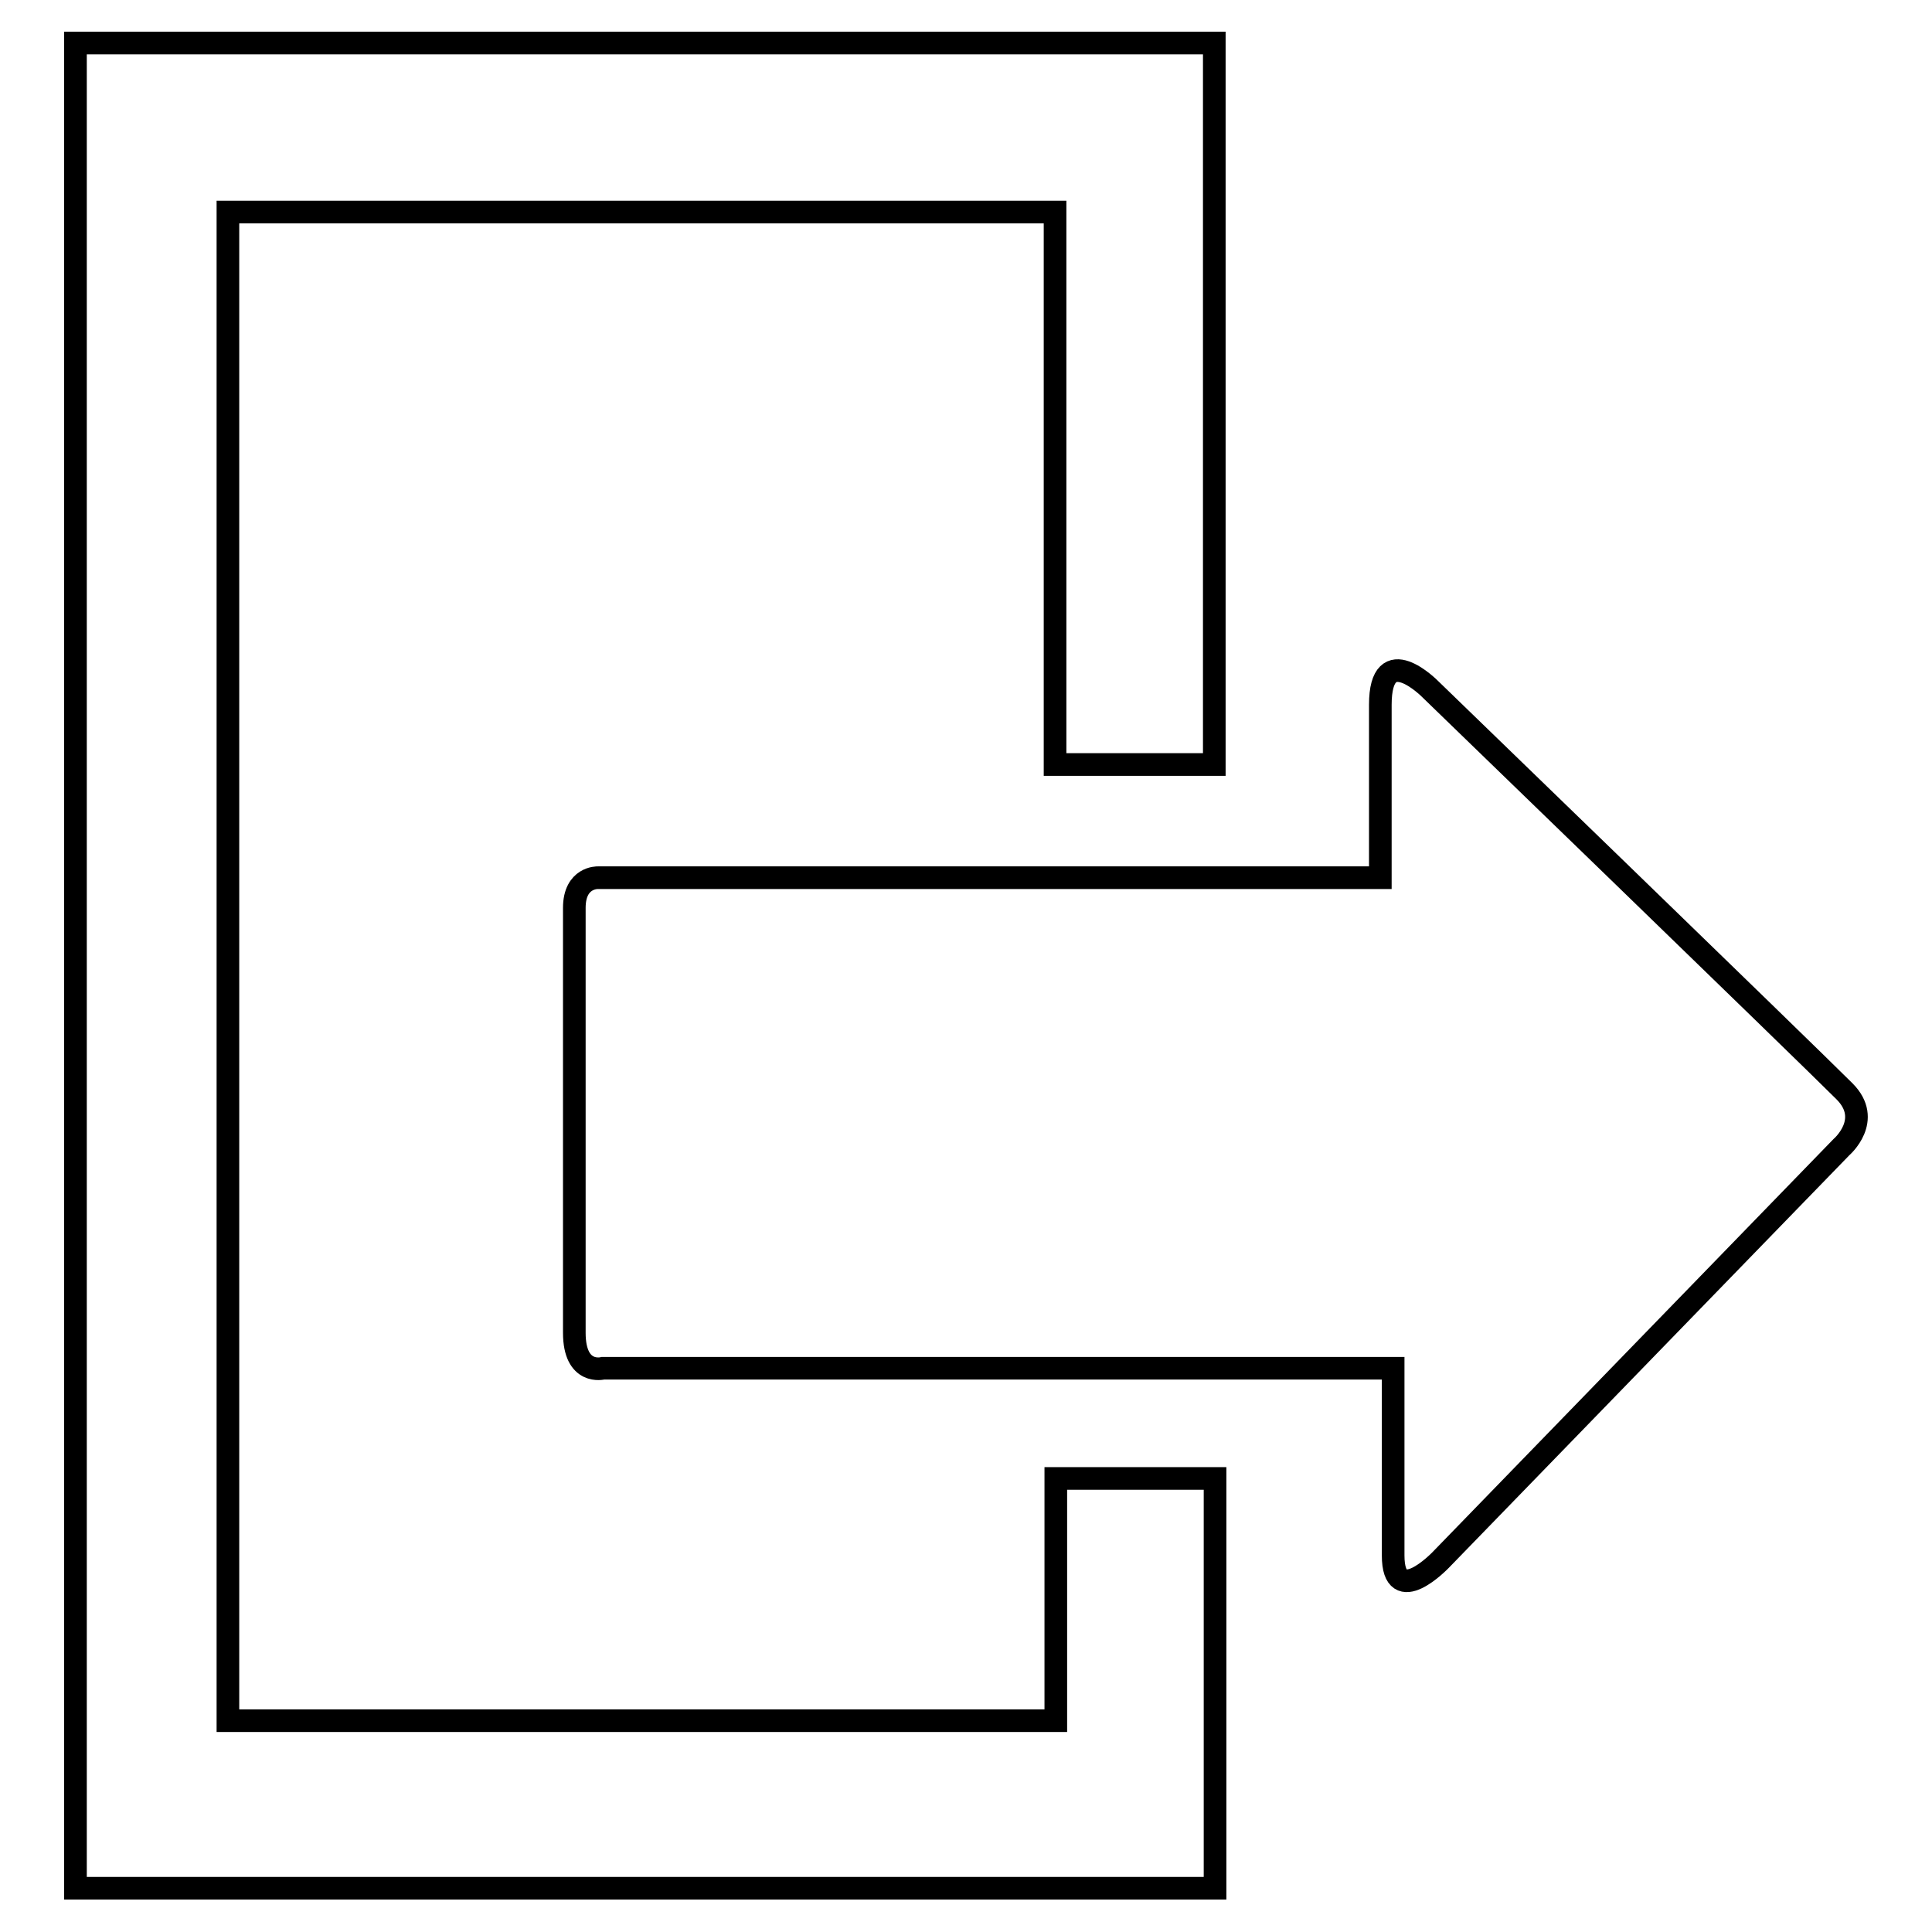 <?xml version="1.0" encoding="utf-8"?>
<!-- Svg Vector Icons : http://www.onlinewebfonts.com/icon -->
<!DOCTYPE svg PUBLIC "-//W3C//DTD SVG 1.1//EN" "http://www.w3.org/Graphics/SVG/1.1/DTD/svg11.dtd">
<svg version="1.1" xmlns="http://www.w3.org/2000/svg" xmlns:xlink="http://www.w3.org/1999/xlink" x="0px" y="0px" viewBox="0 0 256 256" enable-background="new 0 0 256 256" xml:space="preserve">
<g><g><g><g id="c186_exit"><path stroke-width="3" fill-opacity="0" stroke="#000000"  d="M139.9,228H30.2V28.1h109.6v73.2c7.4,0,14.6,0,21.1,0V5.7H10v244.5h151v-54.3c-6.6,0-13.7,0-21.1,0V228z"/><path stroke-width="3" fill-opacity="0" stroke="#000000"  d="M244.4,144.6c-5.2-5.2-54.9-53.3-54.9-53.3s-6.6-6.7-6.6,2.1c0,8.9,0,22.9,0,22.9s-3.8,0-9.7,0c-18.1,0-80.5,0-94,0c0,0-3.1-0.1-3.1,4c0,4.1,0,50.6,0,56.3c0,5.7,3.8,4.7,3.8,4.7c13.9,0,75.2,0,93.9,0c6.6,0,10.8,0,10.8,0s0,17.5,0,24.8c0,7.2,6.3,0.6,6.3,0.6L244,152C244,152,248.2,148.4,244.4,144.6z"/></g></g><g></g><g></g><g></g><g></g><g></g><g></g><g></g><g></g><g></g><g></g><g></g><g></g><g></g><g></g><g></g></g></g>
</svg>
